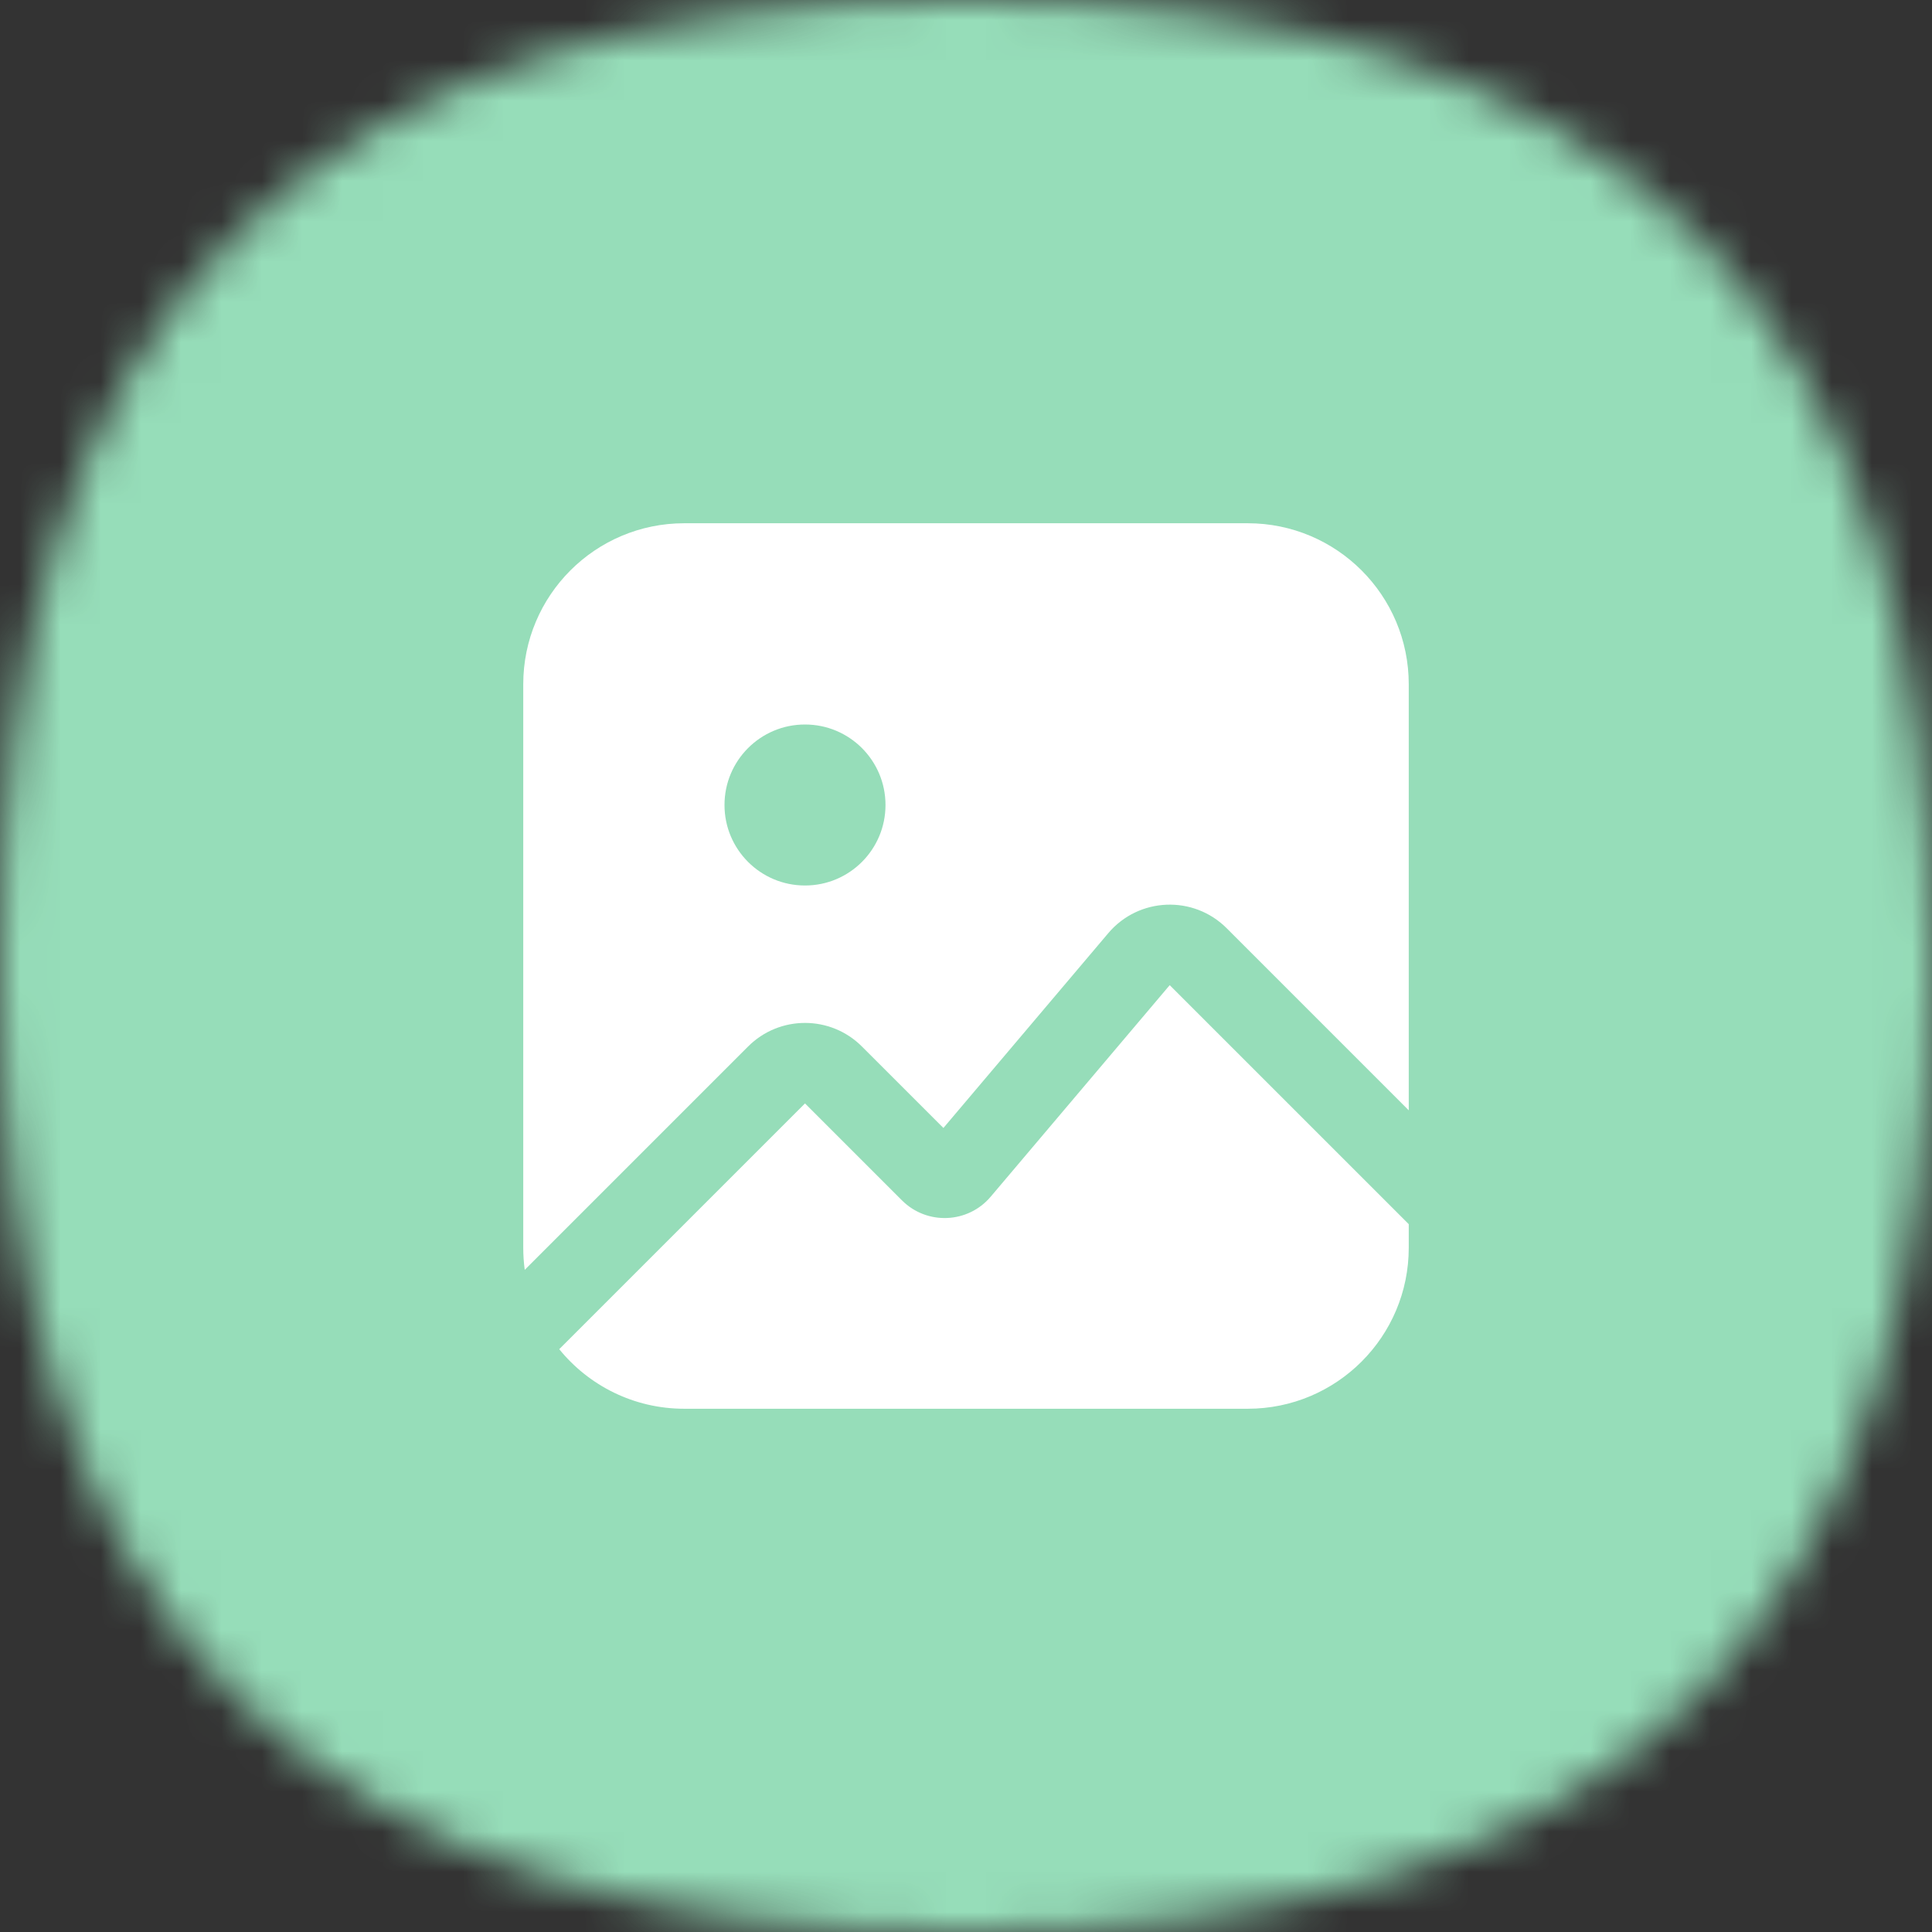 <?xml version="1.0" encoding="UTF-8"?> <svg xmlns="http://www.w3.org/2000/svg" width="48" height="48" viewBox="0 0 48 48" fill="none"><rect x="0" y="0" width="48" height="48" fill="#333333" stroke="none"/><mask id="mask0_3317_111702" style="mask-type:alpha" maskUnits="userSpaceOnUse" x="0" y="0" width="48" height="48"><path d="M24 0C40.364 0 48 7.636 48 24C48 40.364 40.364 48 24 48C7.636 48 0 40.364 0 24C0 7.636 7.636 0 24 0Z" fill="#FDDA77"></path></mask><g mask="url(#mask0_3317_111702)"><rect width="48" height="48" fill="#96DDB9"></rect></g><path fill-rule="evenodd" clip-rule="evenodd" d="M13 17C13 14.791 14.791 13 17 13H31C33.209 13 35 14.791 35 17L35 27.586L30.476 23.061C29.648 22.234 28.291 22.291 27.535 23.184L23.439 28.024L21.414 26C20.633 25.219 19.367 25.219 18.586 26L13.037 31.549C13.013 31.369 13 31.186 13 31V17ZM35 27.586L35 31C35 33.209 33.209 35 31 35H17C15.746 35 14.627 34.423 13.894 33.52L20 27.414L22.409 29.823C23.029 30.443 24.048 30.401 24.614 29.731L29.061 24.476L35 30.414L35 27.586ZM20 22C21.105 22 22 21.105 22 20C22 18.895 21.105 18 20 18C18.895 18 18 18.895 18 20C18 21.105 18.895 22 20 22Z" fill="white"></path></svg> 